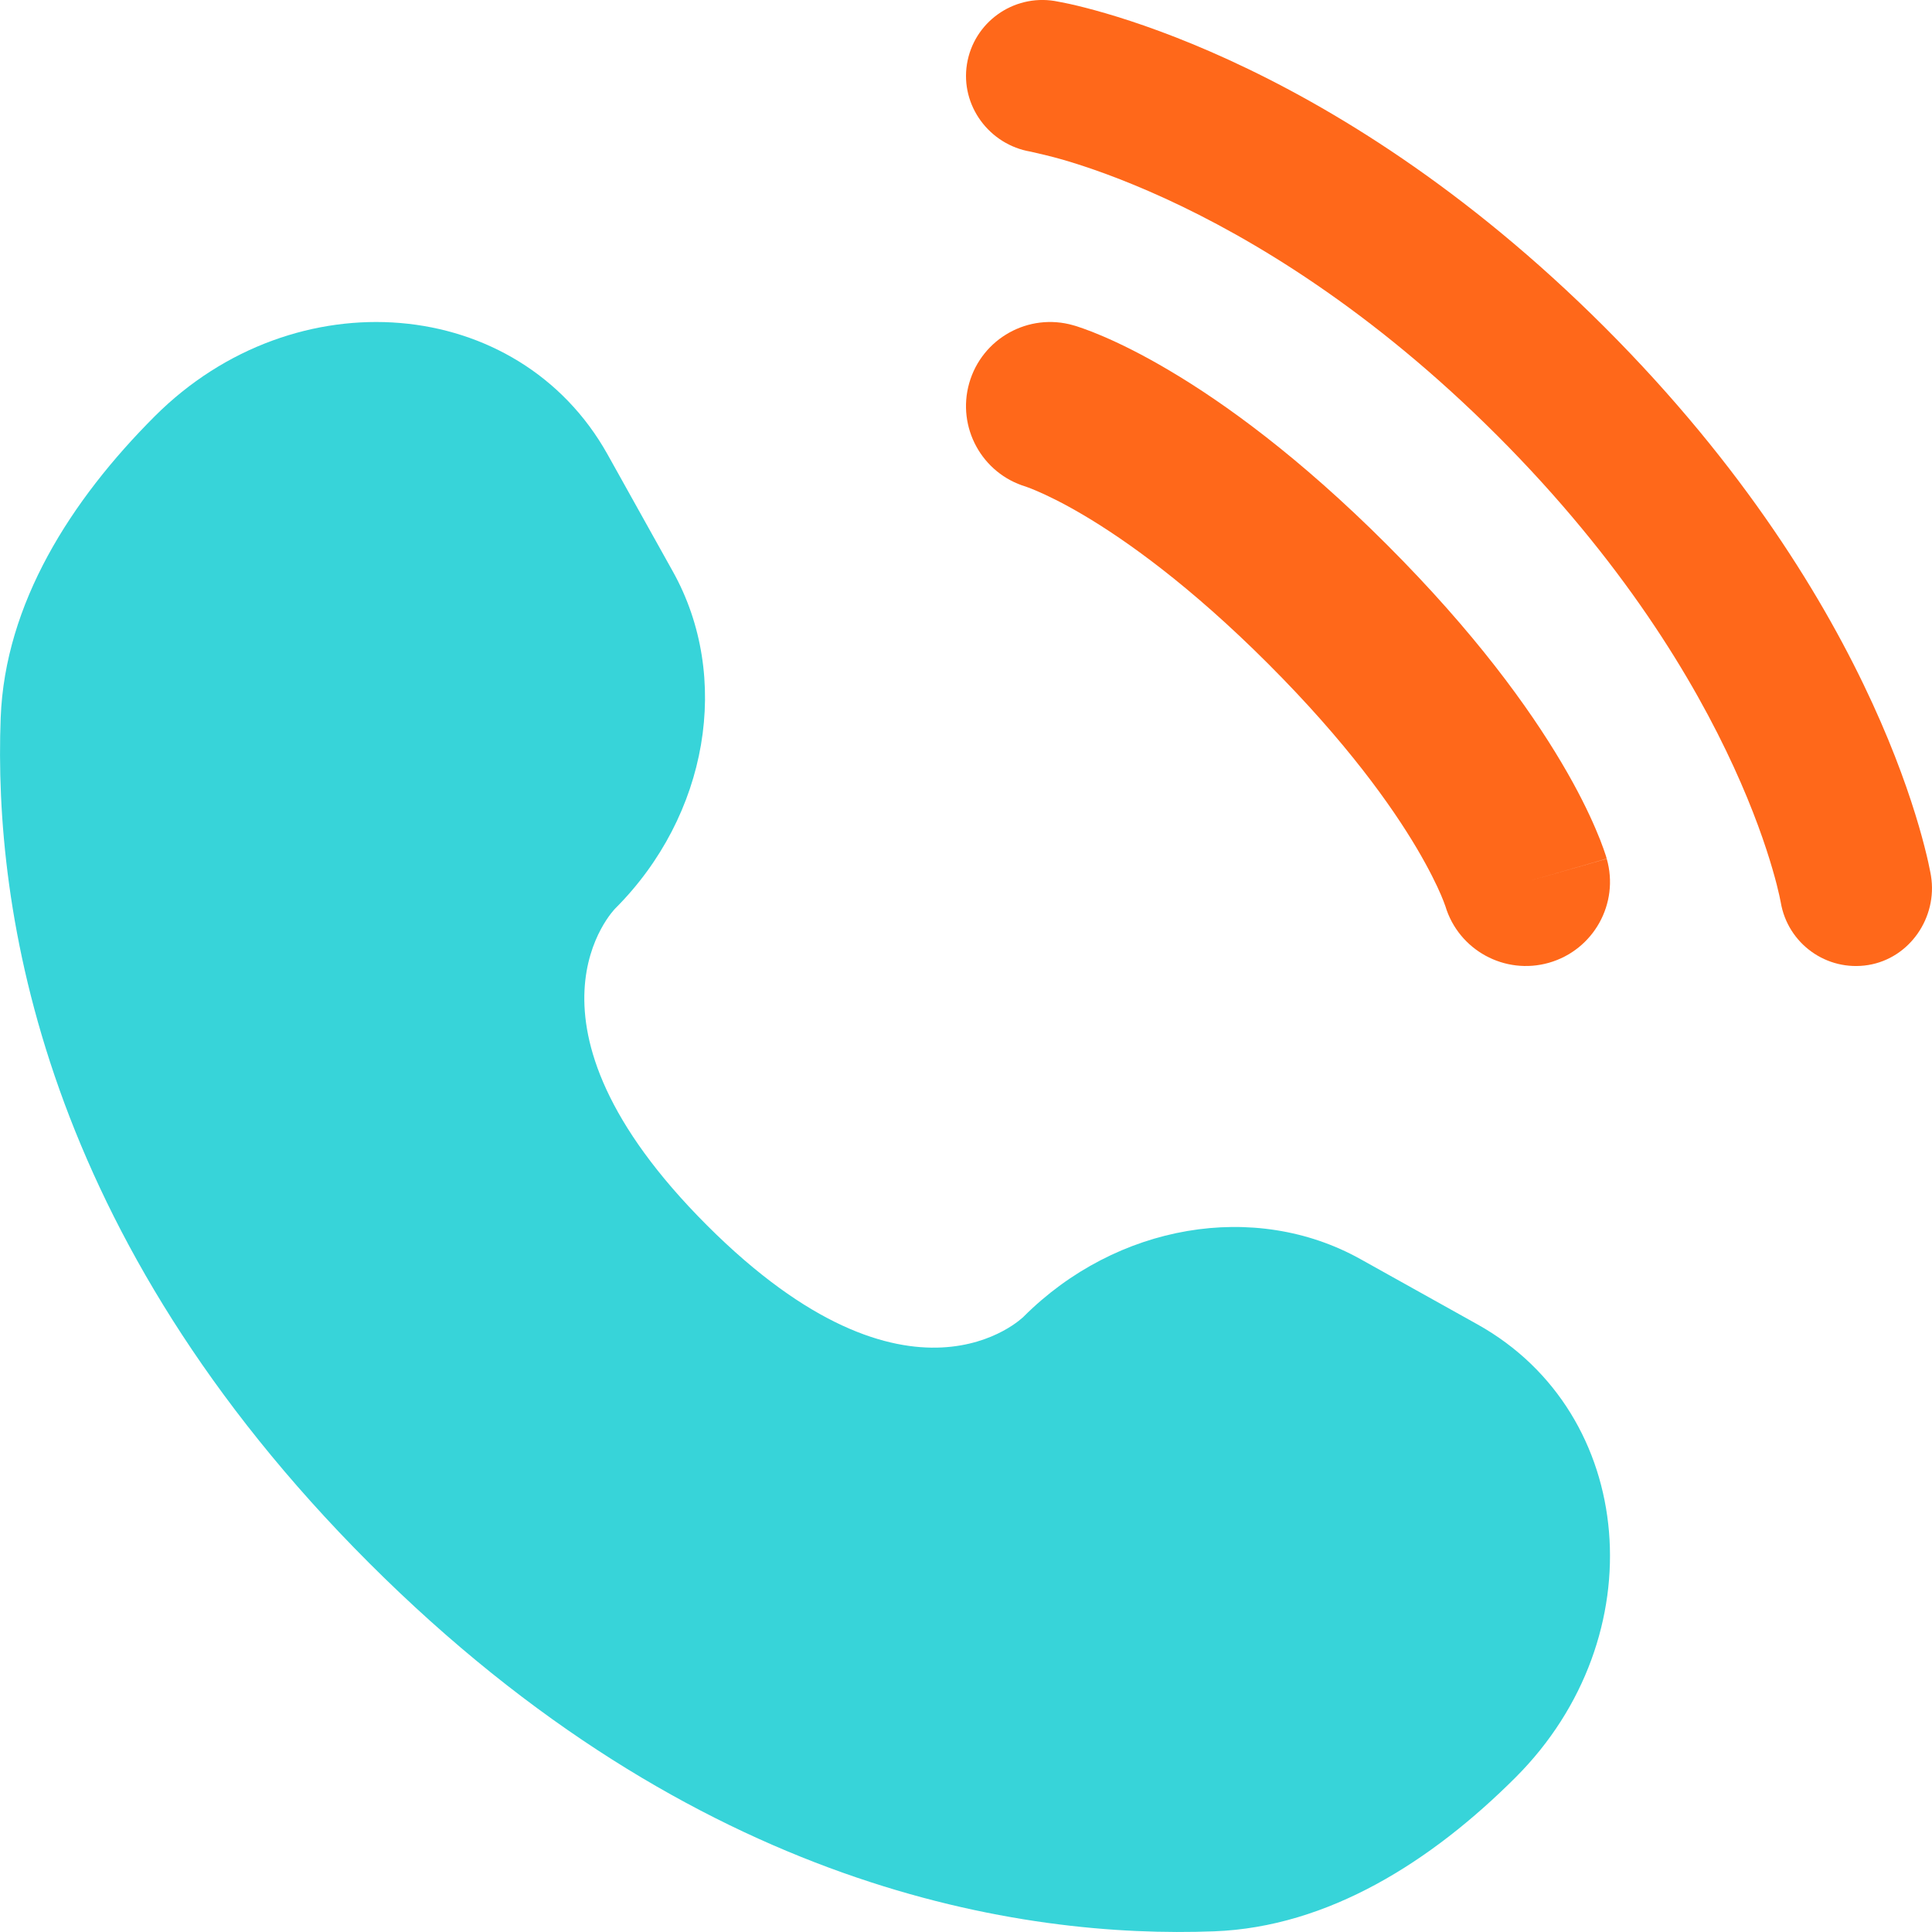 <svg width="34" height="34" viewBox="0 0 34 34" fill="none" xmlns="http://www.w3.org/2000/svg">
<path d="M10.692 7.997L11.841 10.057C12.878 11.915 12.462 14.353 10.828 15.987C10.828 15.987 8.847 17.968 12.439 21.561C16.03 25.152 18.013 23.172 18.013 23.172C19.647 21.538 22.085 21.122 23.943 22.159L26.003 23.308C28.809 24.875 29.14 28.81 26.674 31.277C25.192 32.759 23.376 33.912 21.369 33.988C17.989 34.117 12.251 33.261 6.495 27.505C0.739 21.749 -0.116 16.011 0.012 12.632C0.088 10.624 1.241 8.809 2.723 7.326C5.19 4.86 9.125 5.191 10.692 7.997Z" fill="#37D4D9"/>
<path d="M17.017 1.127C17.136 0.395 17.827 -0.101 18.559 0.017C18.605 0.026 18.75 0.053 18.827 0.07C18.98 0.104 19.193 0.157 19.458 0.234C19.989 0.389 20.732 0.644 21.622 1.052C23.406 1.869 25.779 3.299 28.242 5.761C30.704 8.223 32.135 10.596 32.952 12.378C33.361 13.269 33.615 14.011 33.77 14.542C33.847 14.807 33.9 15.021 33.934 15.173C33.951 15.25 33.964 15.311 33.972 15.356L33.982 15.412C34.101 16.144 33.609 16.864 32.877 16.983C32.147 17.101 31.46 16.607 31.338 15.878C31.334 15.859 31.324 15.806 31.313 15.757C31.291 15.658 31.253 15.501 31.192 15.293C31.071 14.877 30.861 14.259 30.511 13.497C29.814 11.976 28.559 9.874 26.343 7.659C24.127 5.444 22.026 4.19 20.503 3.492C19.741 3.143 19.123 2.932 18.707 2.811C18.5 2.751 18.238 2.691 18.139 2.669C17.41 2.547 16.899 1.857 17.017 1.127Z" fill="#FF681A"/>
<path fill-rule="evenodd" clip-rule="evenodd" d="M17.057 6.741C17.282 5.955 18.101 5.499 18.887 5.724L18.48 7.147C18.887 5.724 18.887 5.724 18.887 5.724L18.89 5.725L18.893 5.726L18.899 5.728L18.915 5.732L18.954 5.744C18.983 5.754 19.021 5.766 19.065 5.782C19.154 5.813 19.271 5.858 19.415 5.92C19.702 6.043 20.095 6.233 20.577 6.519C21.543 7.09 22.862 8.04 24.411 9.589C25.96 11.138 26.909 12.457 27.481 13.423C27.767 13.905 27.957 14.298 28.08 14.586C28.142 14.729 28.187 14.846 28.218 14.935C28.234 14.979 28.246 15.017 28.256 15.046L28.268 15.085L28.272 15.101L28.274 15.107L28.275 15.11C28.275 15.11 28.276 15.113 26.853 15.52L28.276 15.113C28.501 15.899 28.045 16.718 27.259 16.943C26.48 17.165 25.668 16.72 25.436 15.946L25.428 15.925C25.418 15.895 25.396 15.837 25.36 15.752C25.287 15.581 25.154 15.303 24.934 14.93C24.494 14.187 23.699 13.063 22.318 11.682C20.937 10.301 19.813 9.506 19.07 9.066C18.698 8.846 18.419 8.714 18.248 8.641C18.163 8.604 18.105 8.582 18.075 8.572L18.054 8.564C17.28 8.332 16.835 7.52 17.057 6.741Z" fill="#FF681A"/>
</svg>
